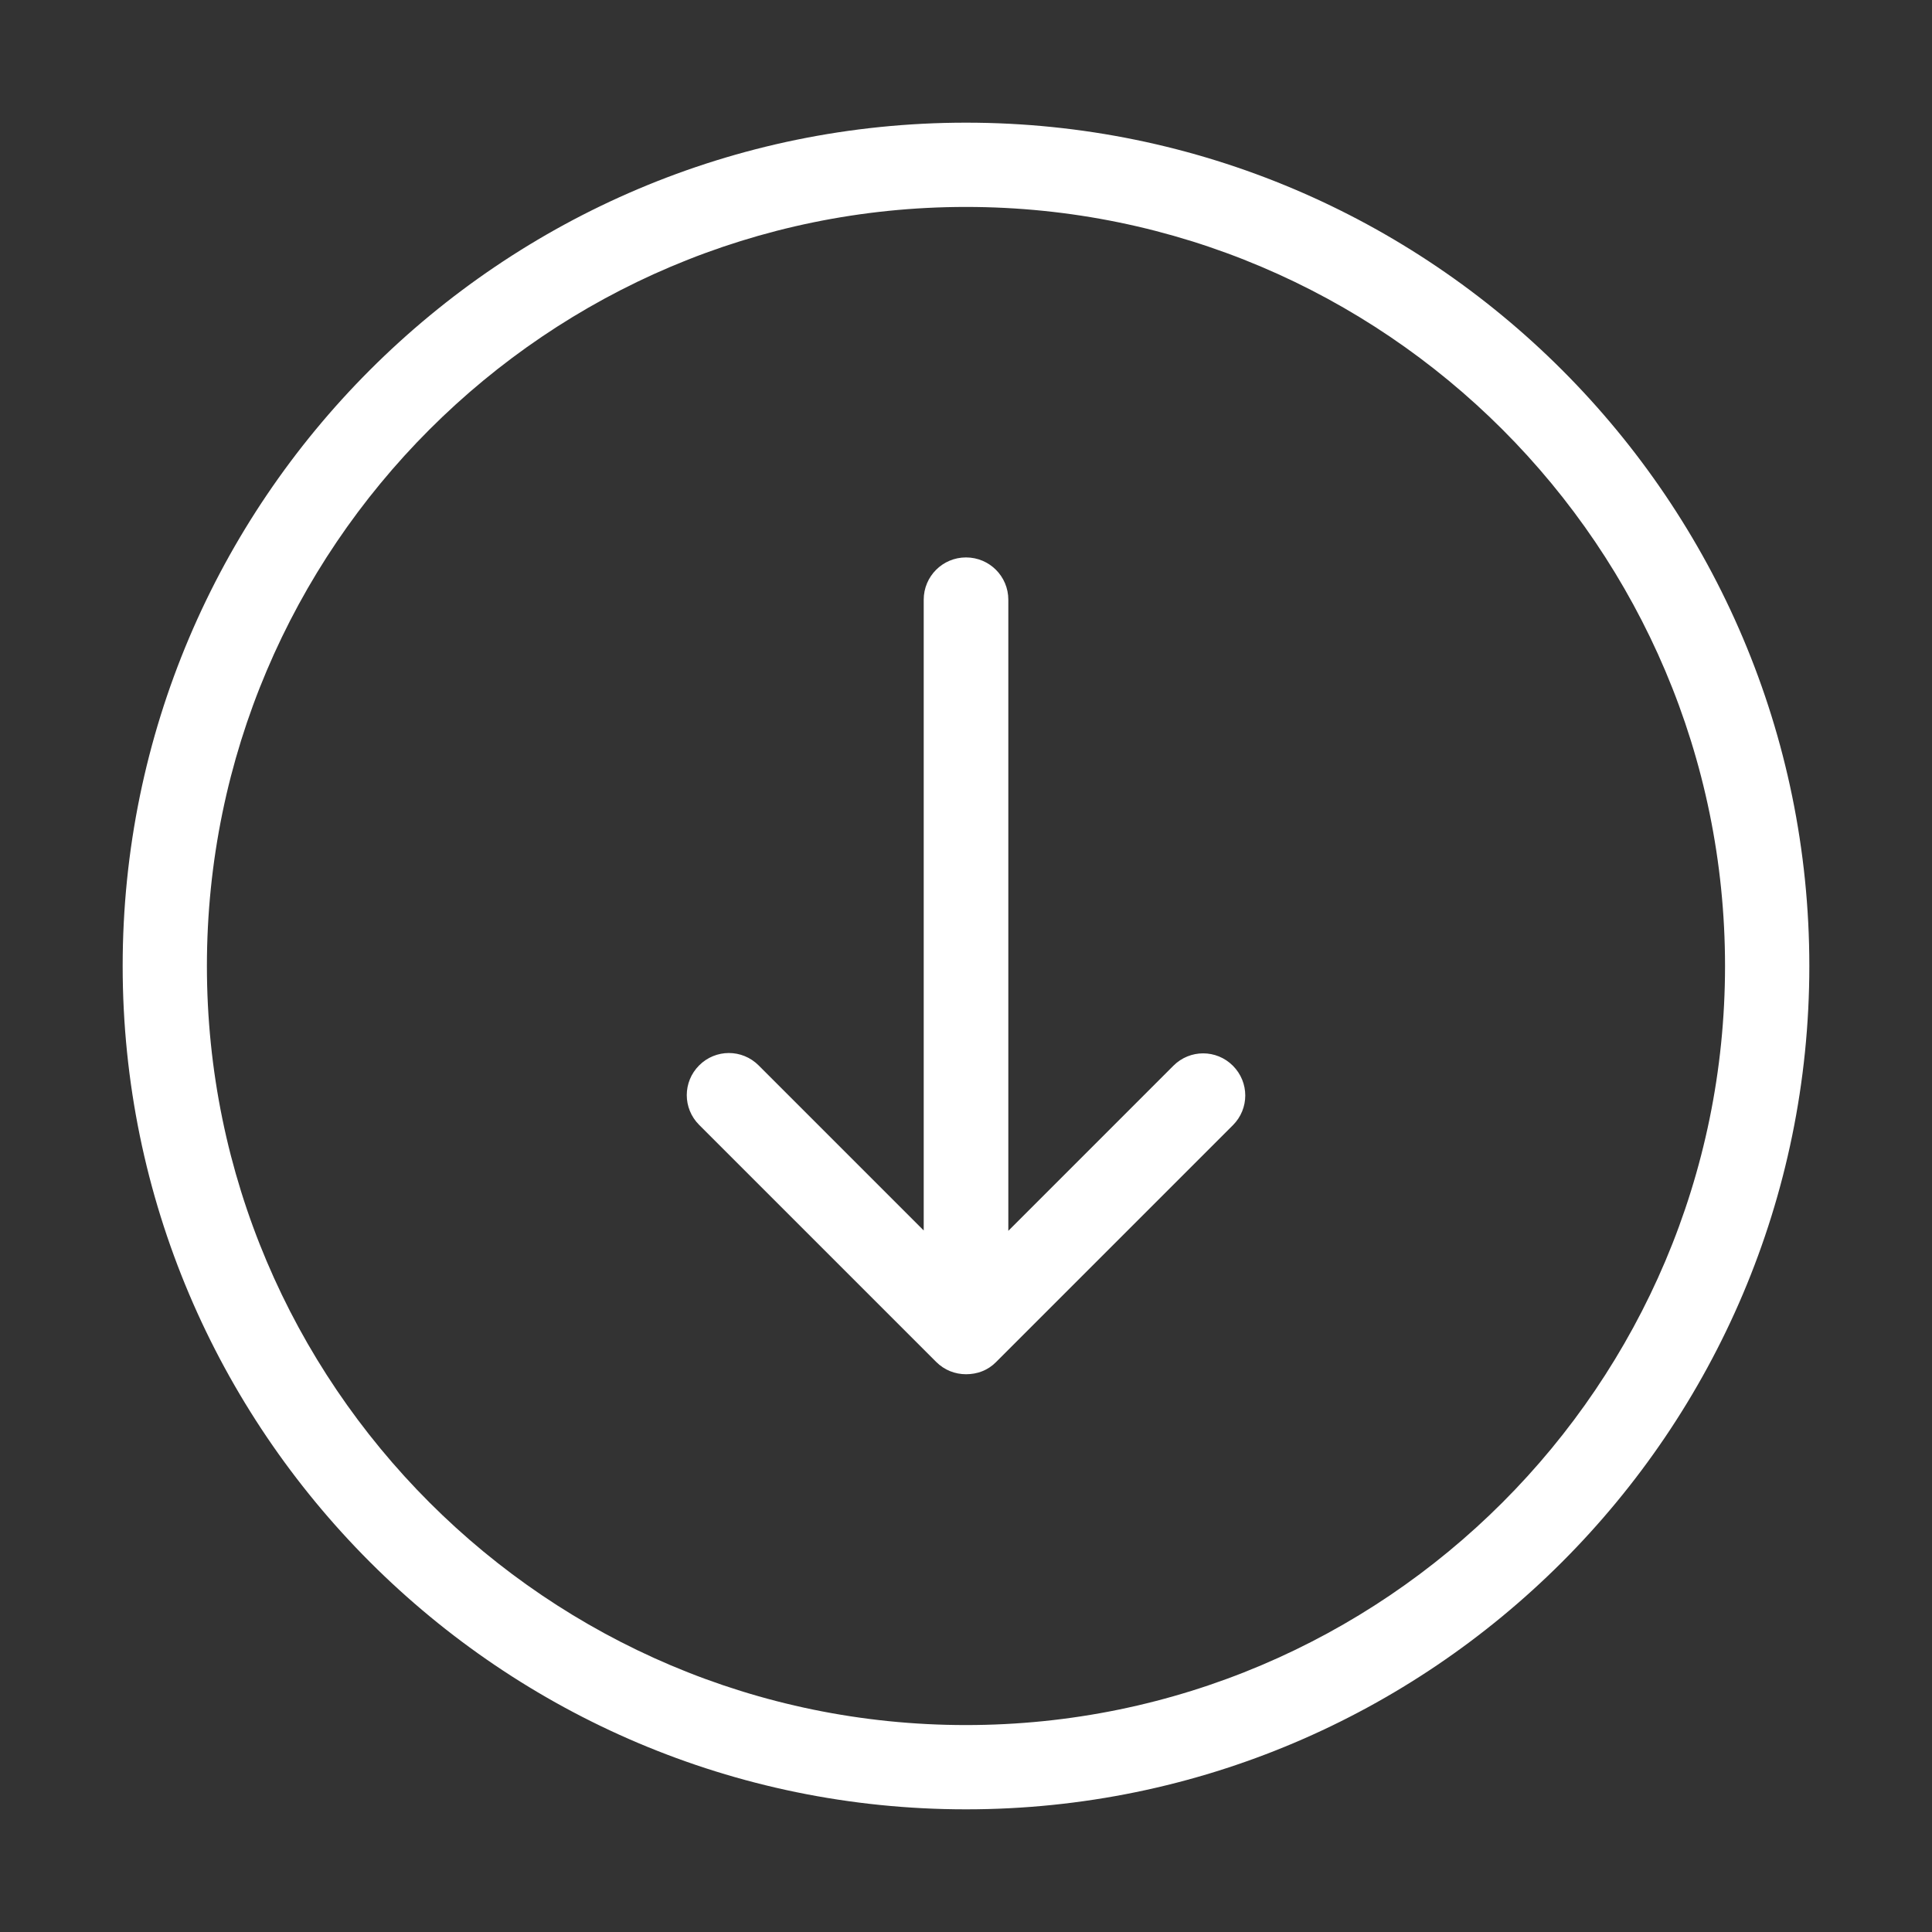 <?xml version="1.0" encoding="utf-8"?>
<!-- Generator: Adobe Illustrator 16.0.0, SVG Export Plug-In . SVG Version: 6.00 Build 0)  -->
<!DOCTYPE svg PUBLIC "-//W3C//DTD SVG 1.1//EN" "http://www.w3.org/Graphics/SVG/1.1/DTD/svg11.dtd">
<svg version="1.1" id="Capa_1" xmlns="http://www.w3.org/2000/svg" xmlns:xlink="http://www.w3.org/1999/xlink" x="0px" y="0px"
	 width="63px" height="63px" viewBox="223.5 225.5 63 63" enable-background="new 223.5 225.5 63 63" xml:space="preserve">
<rect x="223.5" y="225.5" width="63" height="63" fill="#333333" stroke="none"/>
<g>
	<g>
		<path fill="#FFFFFF" d="M282.5,257c0-15.163-12.337-27.5-27.5-27.5s-27.5,12.337-27.5,27.5s12.337,27.5,27.5,27.5
			S282.5,272.163,282.5,257z M230.247,257c0-13.649,11.104-24.752,24.752-24.752c13.649,0,24.752,11.104,24.752,24.752
			c0,13.649-11.103,24.752-24.752,24.752C241.351,281.752,230.247,270.65,230.247,257z"/>
		<path fill="#FFFFFF" d="M255.975,269.92l7.728-7.728c0.538-0.538,0.538-1.401,0-1.94c-0.538-0.538-1.402-0.538-1.94,0
			l-5.383,5.384v-20.58c0-0.763-0.617-1.379-1.38-1.379s-1.379,0.617-1.379,1.379v20.568l-5.383-5.383
			c-0.539-0.538-1.402-0.538-1.94,0c-0.538,0.538-0.538,1.401,0,1.94l7.728,7.728c0.269,0.269,0.617,0.403,0.976,0.403
			S255.707,270.19,255.975,269.92z"/>
	</g>
</g>
</svg>
